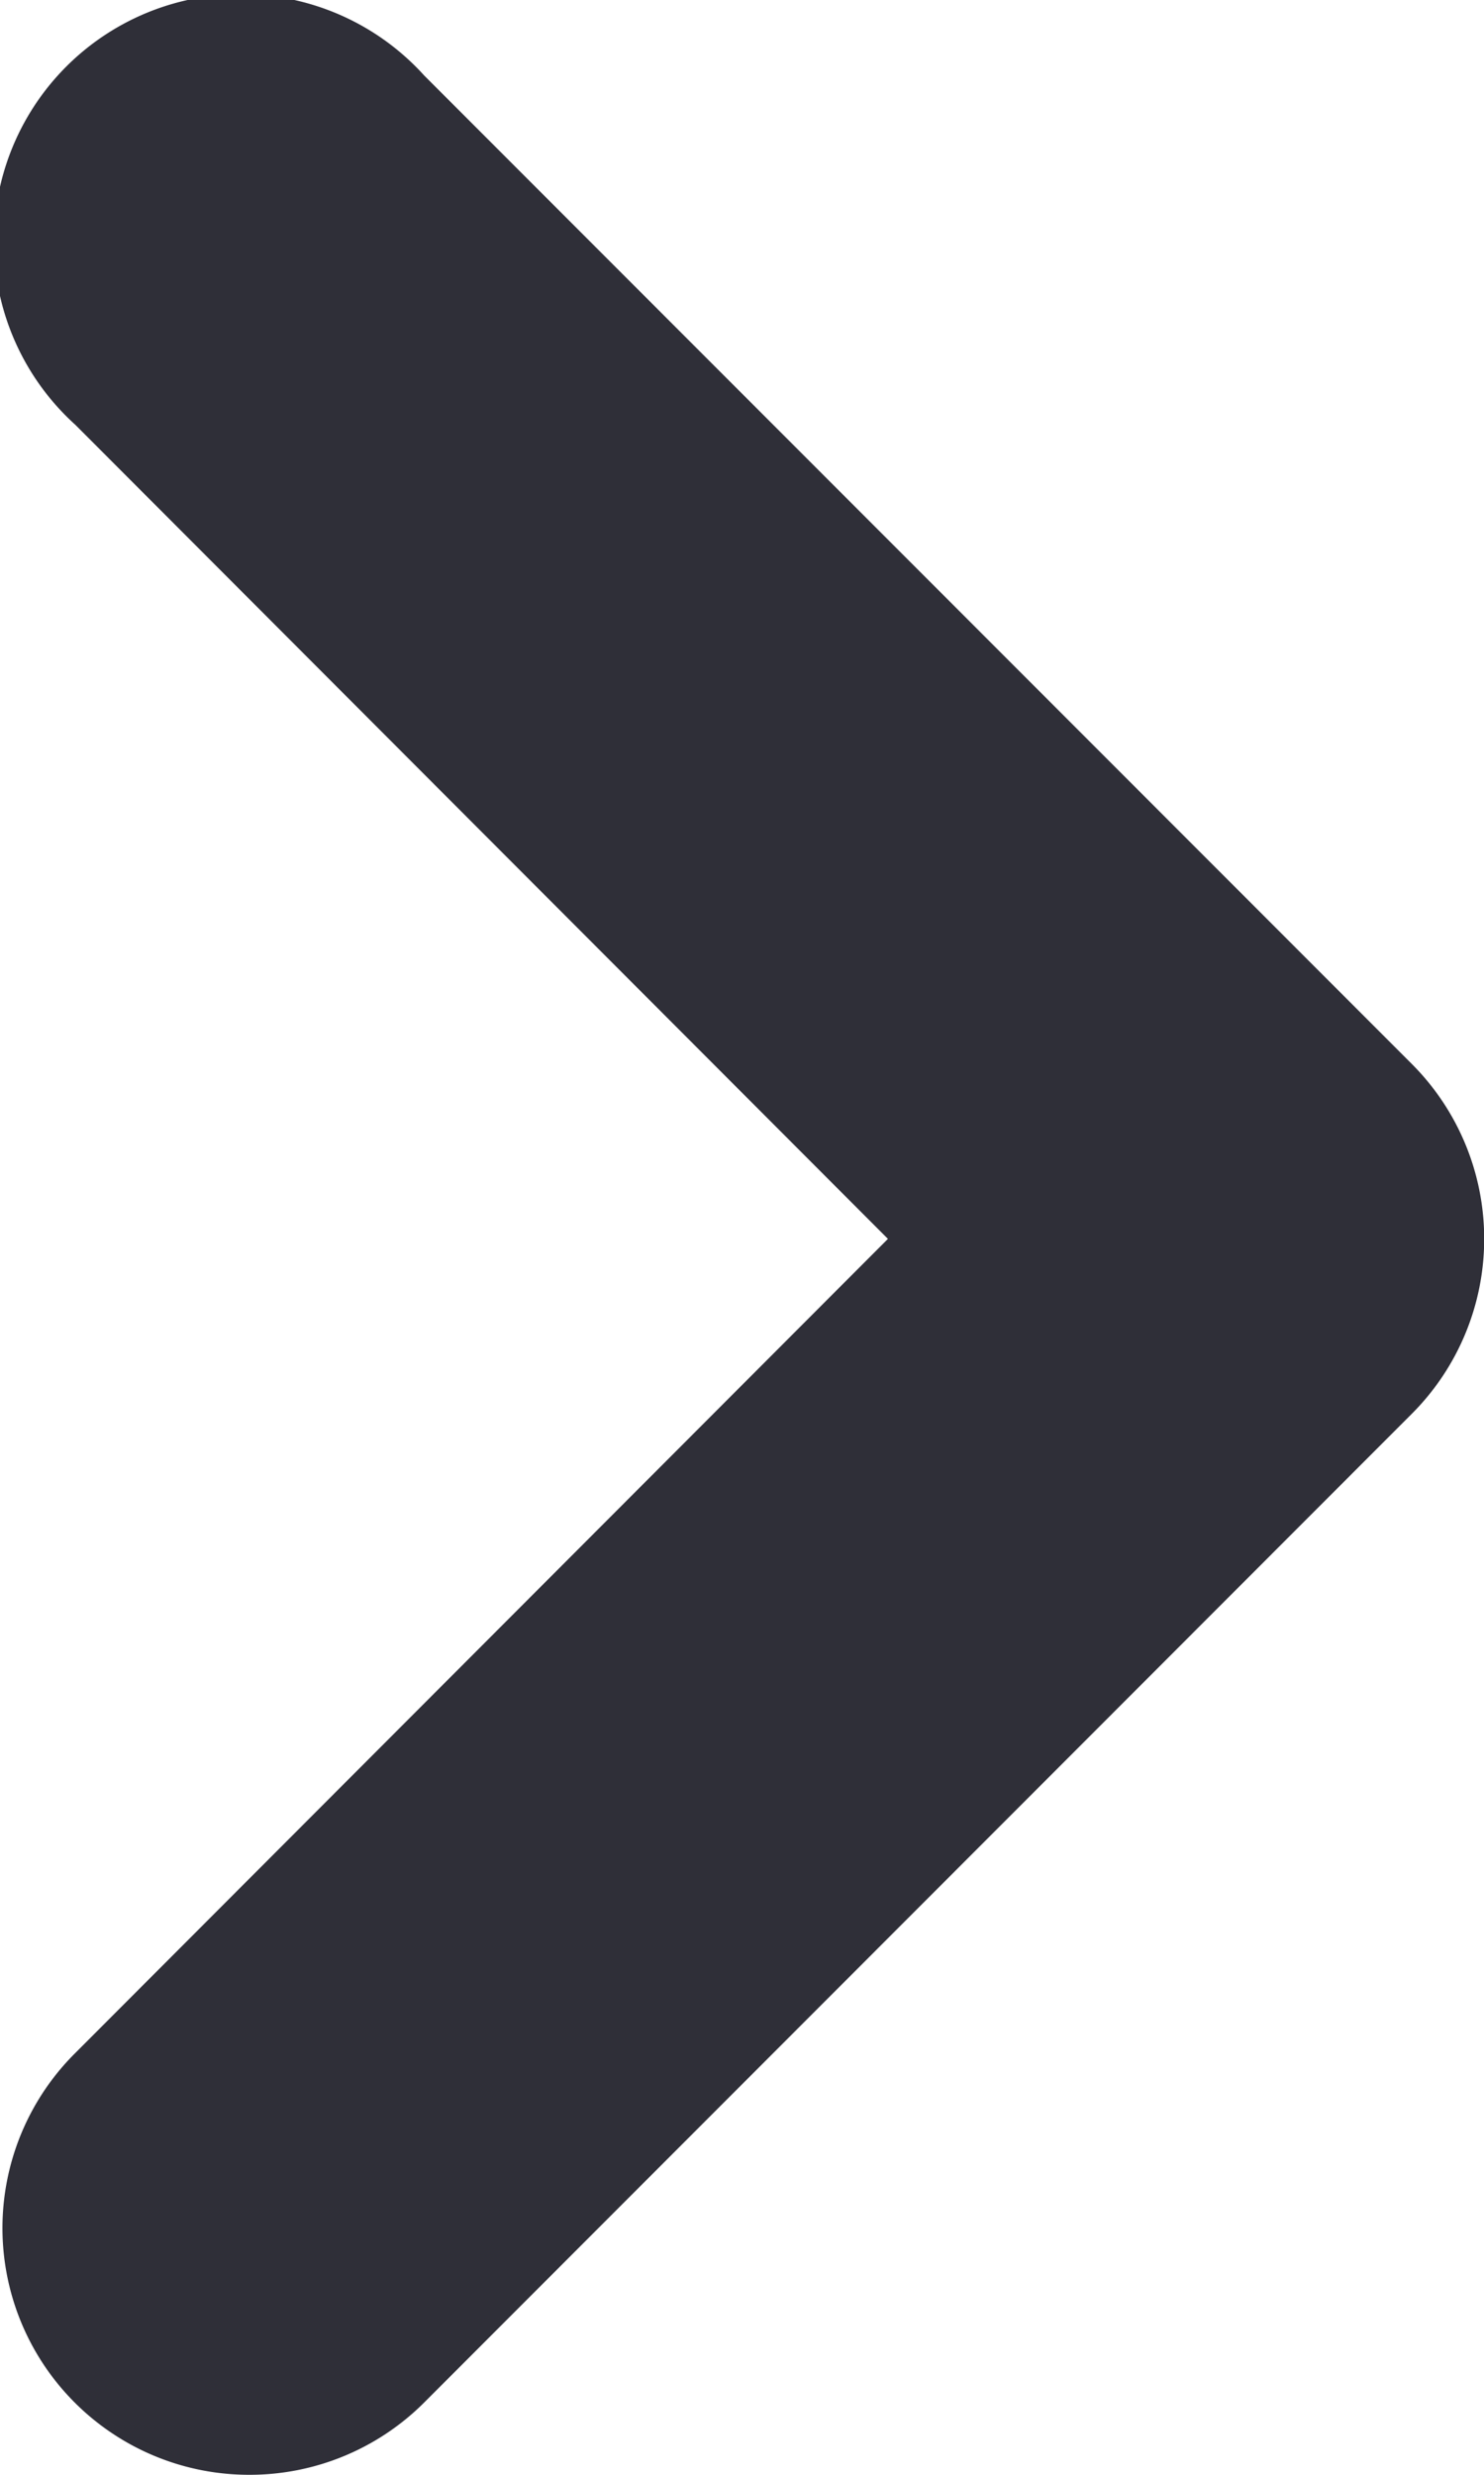<svg xmlns="http://www.w3.org/2000/svg" fill="none" viewBox="0 0 6 10">
  <path fill="#2F2F38" d="M1.01 10a.997.997 0 0 1-.705-1.705L3.59 5.006.305 1.717A.999.999 0 1 1 1.715.305L5.709 4.3a1 1 0 0 1 0 1.412L1.716 9.707A.998.998 0 0 1 1.01 10Z"/>
</svg>
